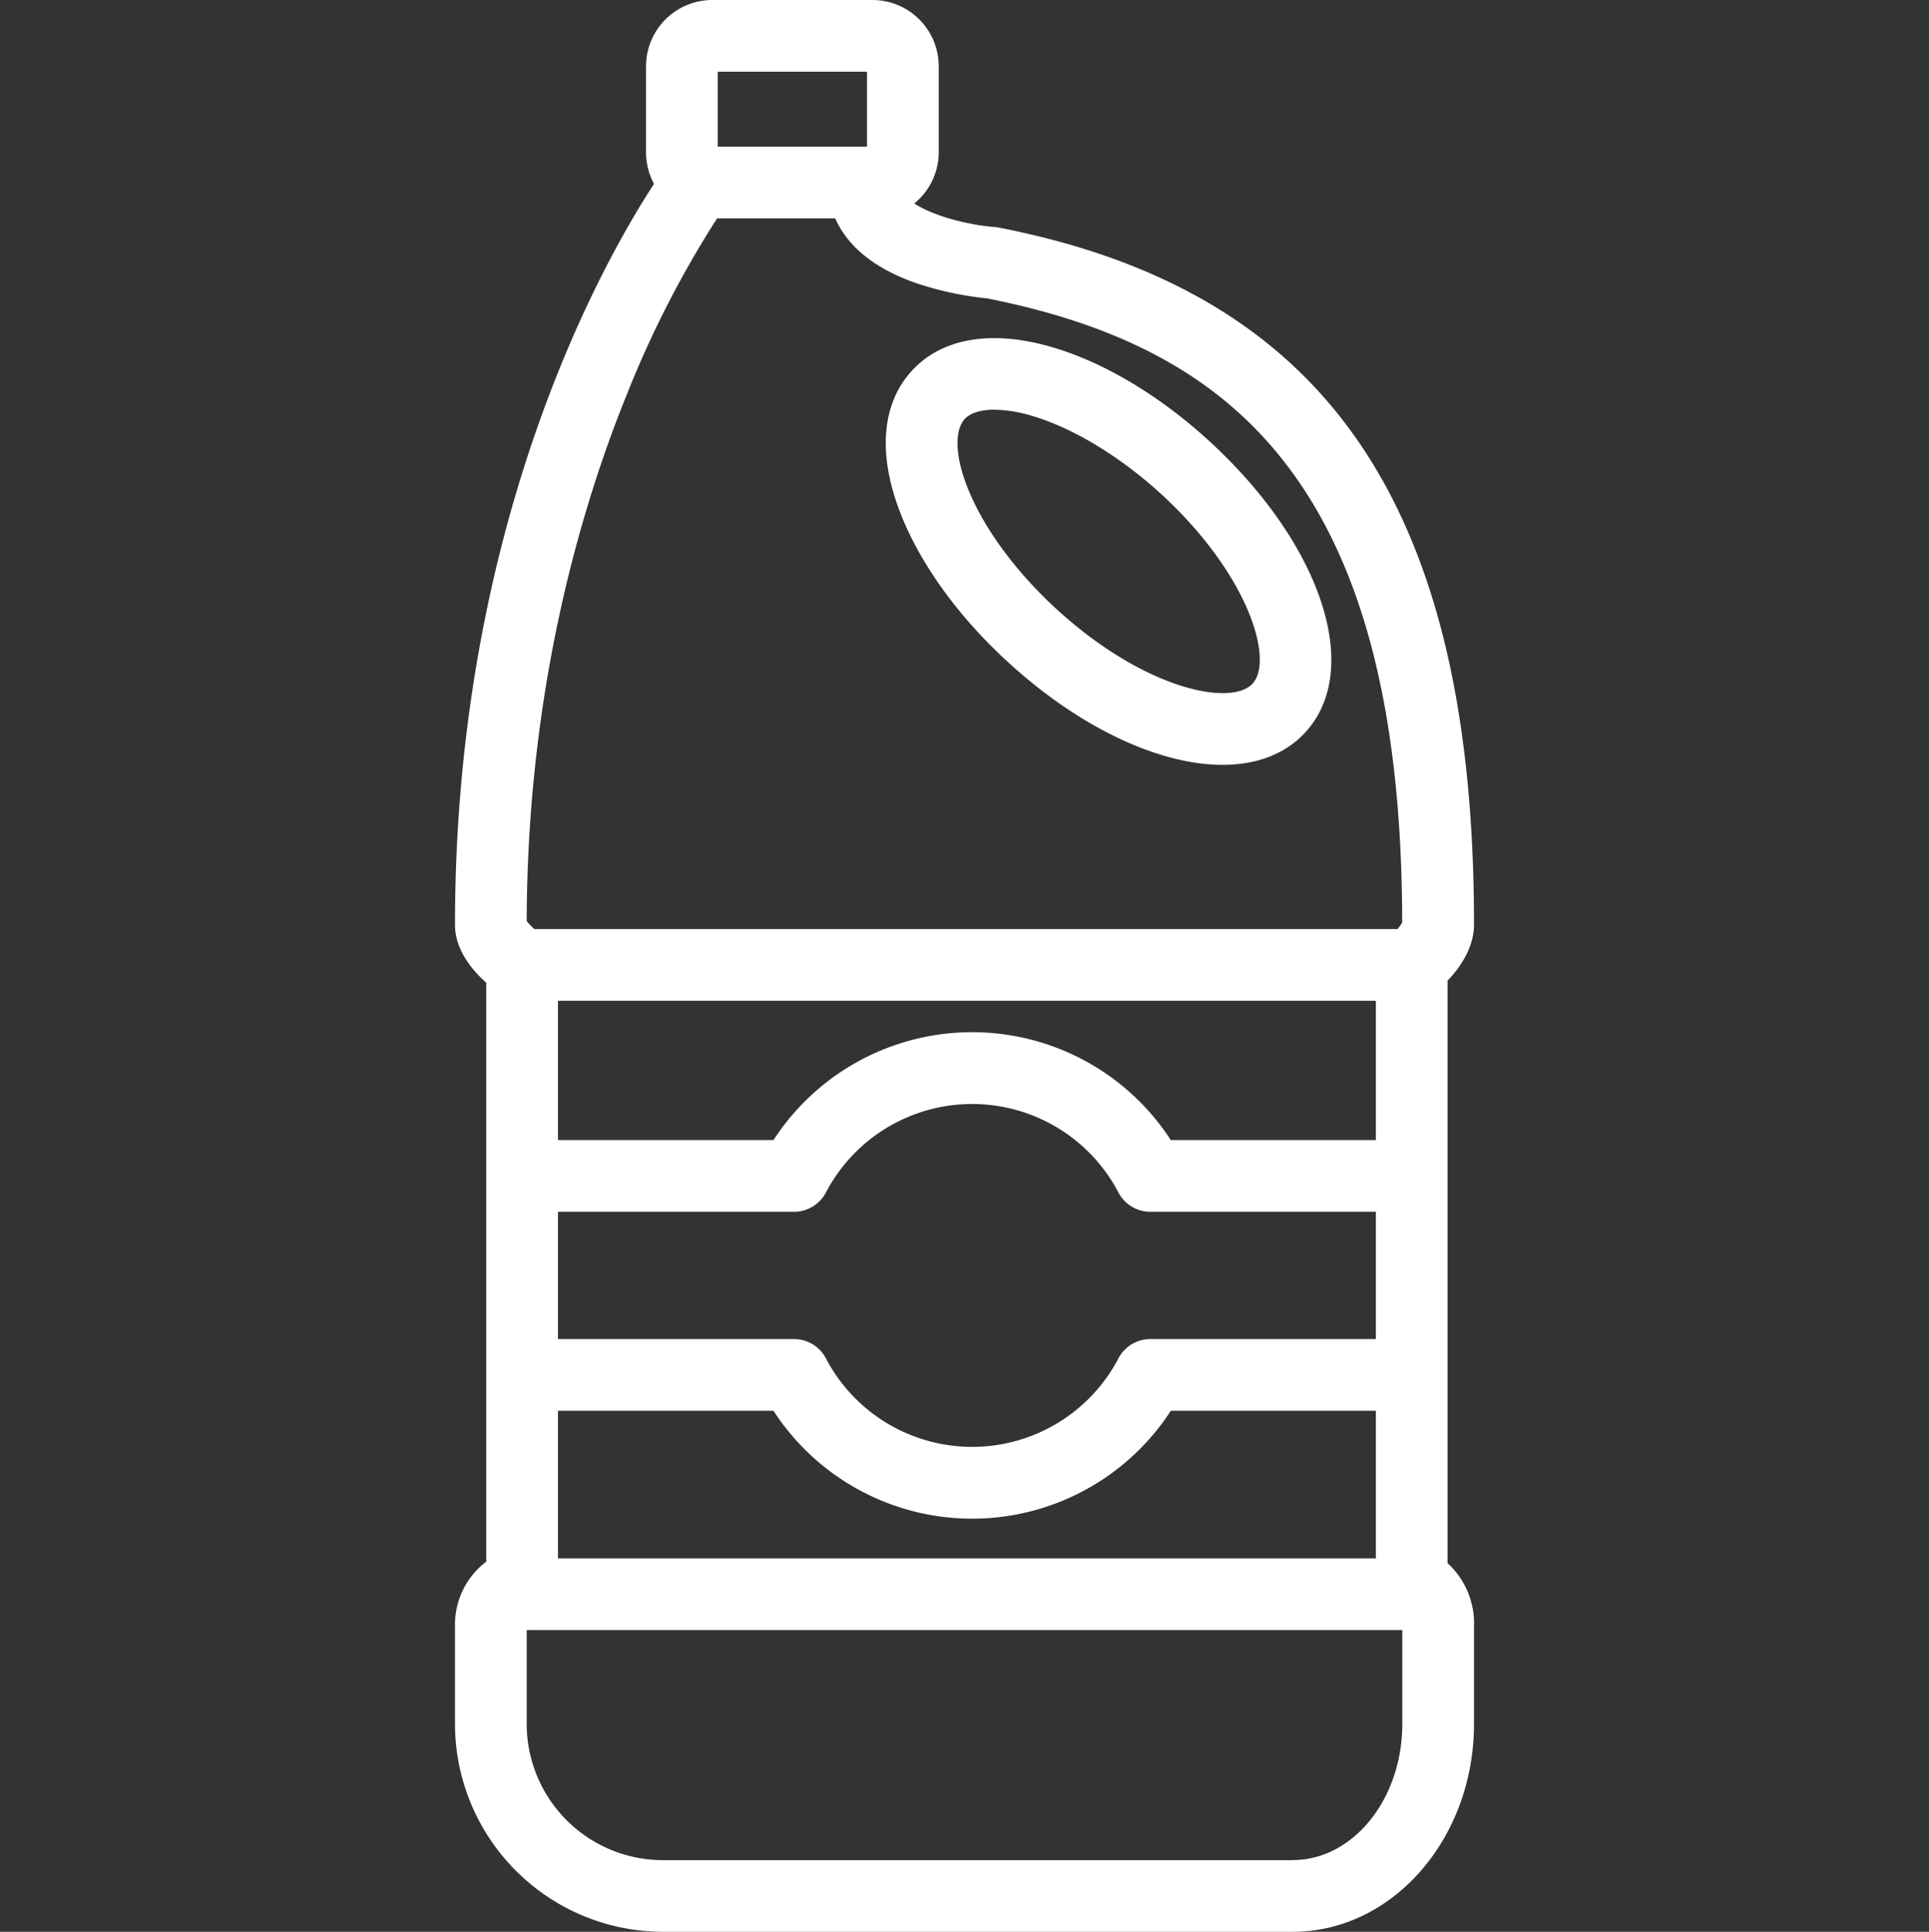 <svg xmlns="http://www.w3.org/2000/svg" viewBox="0 0 403.52 404.12"><rect x="0" y="0" width="403.52" height="404.12" fill="#333333" stroke="none"/><defs><style>.cls-1{fill:none;}.cls-2{fill:#fff;}</style></defs><title>disinfettanti-e-detergenti</title><g id="Livello_2" data-name="Livello 2"><g id="Livello_1-2" data-name="Livello 1"><rect class="cls-1" y="0.3" width="403.52" height="403.52"/><path class="cls-2" d="M302.81,327V205.15c2.53-2.64,5.53-6.82,5.53-11.76C308.34,106,277.7,61.06,209,47.62a6.79,6.79,0,0,0-.89-.12c-4.7-.34-12.53-2.07-16.85-4.94a13.81,13.81,0,0,0,5.11-10.73v-18A13.88,13.88,0,0,0,182.5,0H149a13.88,13.88,0,0,0-13.86,13.86v18a13.9,13.9,0,0,0,1.67,6.6c-10.85,16.64-41.63,71.23-41.63,155,0,5.2,3.55,9.46,6.54,12.13V326.69a16.53,16.53,0,0,0-6.54,13.55v20.39a43.54,43.54,0,0,0,43.48,43.49H270.42c20.91,0,37.92-19.51,37.92-43.49V340.24A17.11,17.11,0,0,0,302.81,327ZM116.72,326V295.13H161.8a49.55,49.55,0,0,0,83.12,0h42.89V326ZM287.81,209.36V238.5H244.92a49.55,49.55,0,0,0-83.12,0H116.72V209.36Zm0,70.77H240.63a7.52,7.52,0,0,0-6.65,4,34.54,34.54,0,0,1-61.23,0,7.52,7.52,0,0,0-6.65-4H116.72V253.5H166.1a7.52,7.52,0,0,0,6.65-4,34.54,34.54,0,0,1,61.23,0,7.52,7.52,0,0,0,6.65,4h47.18ZM150.14,15h31.23V30.69H150.14ZM131.28,82.14A214.81,214.81,0,0,1,150,45.69h24.72c2.1,4.77,6.8,10,16.9,13.53a67.67,67.67,0,0,0,14.86,3.2c29,5.73,48.93,16.83,62.72,34.9,16.18,21.2,24.07,52.49,24.12,95.66a8.18,8.18,0,0,1-1,1.38H111.78a11.25,11.25,0,0,1-1.6-1.68C110.29,143.85,121.7,105.64,131.28,82.14Zm139.14,307H138.66a28.52,28.52,0,0,1-28.48-28.49V341H293.34v19.66C293.34,376.34,283.06,389.12,270.42,389.12Z"/><path class="cls-2" d="M210.74,138.4c15.24,14,31.89,21.6,45,21.6,7.06,0,13.1-2.2,17.32-6.8h0c12.06-13.12,3.46-39.28-20-60.84-10.35-9.51-22-16.5-32.86-19.7-12.66-3.73-23.12-2-29.45,4.9s-7.19,17.46-2.4,29.76C192.44,117.86,200.39,128.9,210.74,138.4Zm-9-50.69c1.2-1.3,3.39-2,6.23-2a28.63,28.63,0,0,1,7.94,1.3c8.56,2.52,18.39,8.48,27,16.35,18.38,16.89,23.59,34.77,19.11,39.65h0c-4.49,4.88-22.74,1.2-41.12-15.69-8.57-7.87-15.34-17.16-18.57-25.48C199.83,95.49,199.62,90.06,201.78,87.71Z"/></g></g></svg>